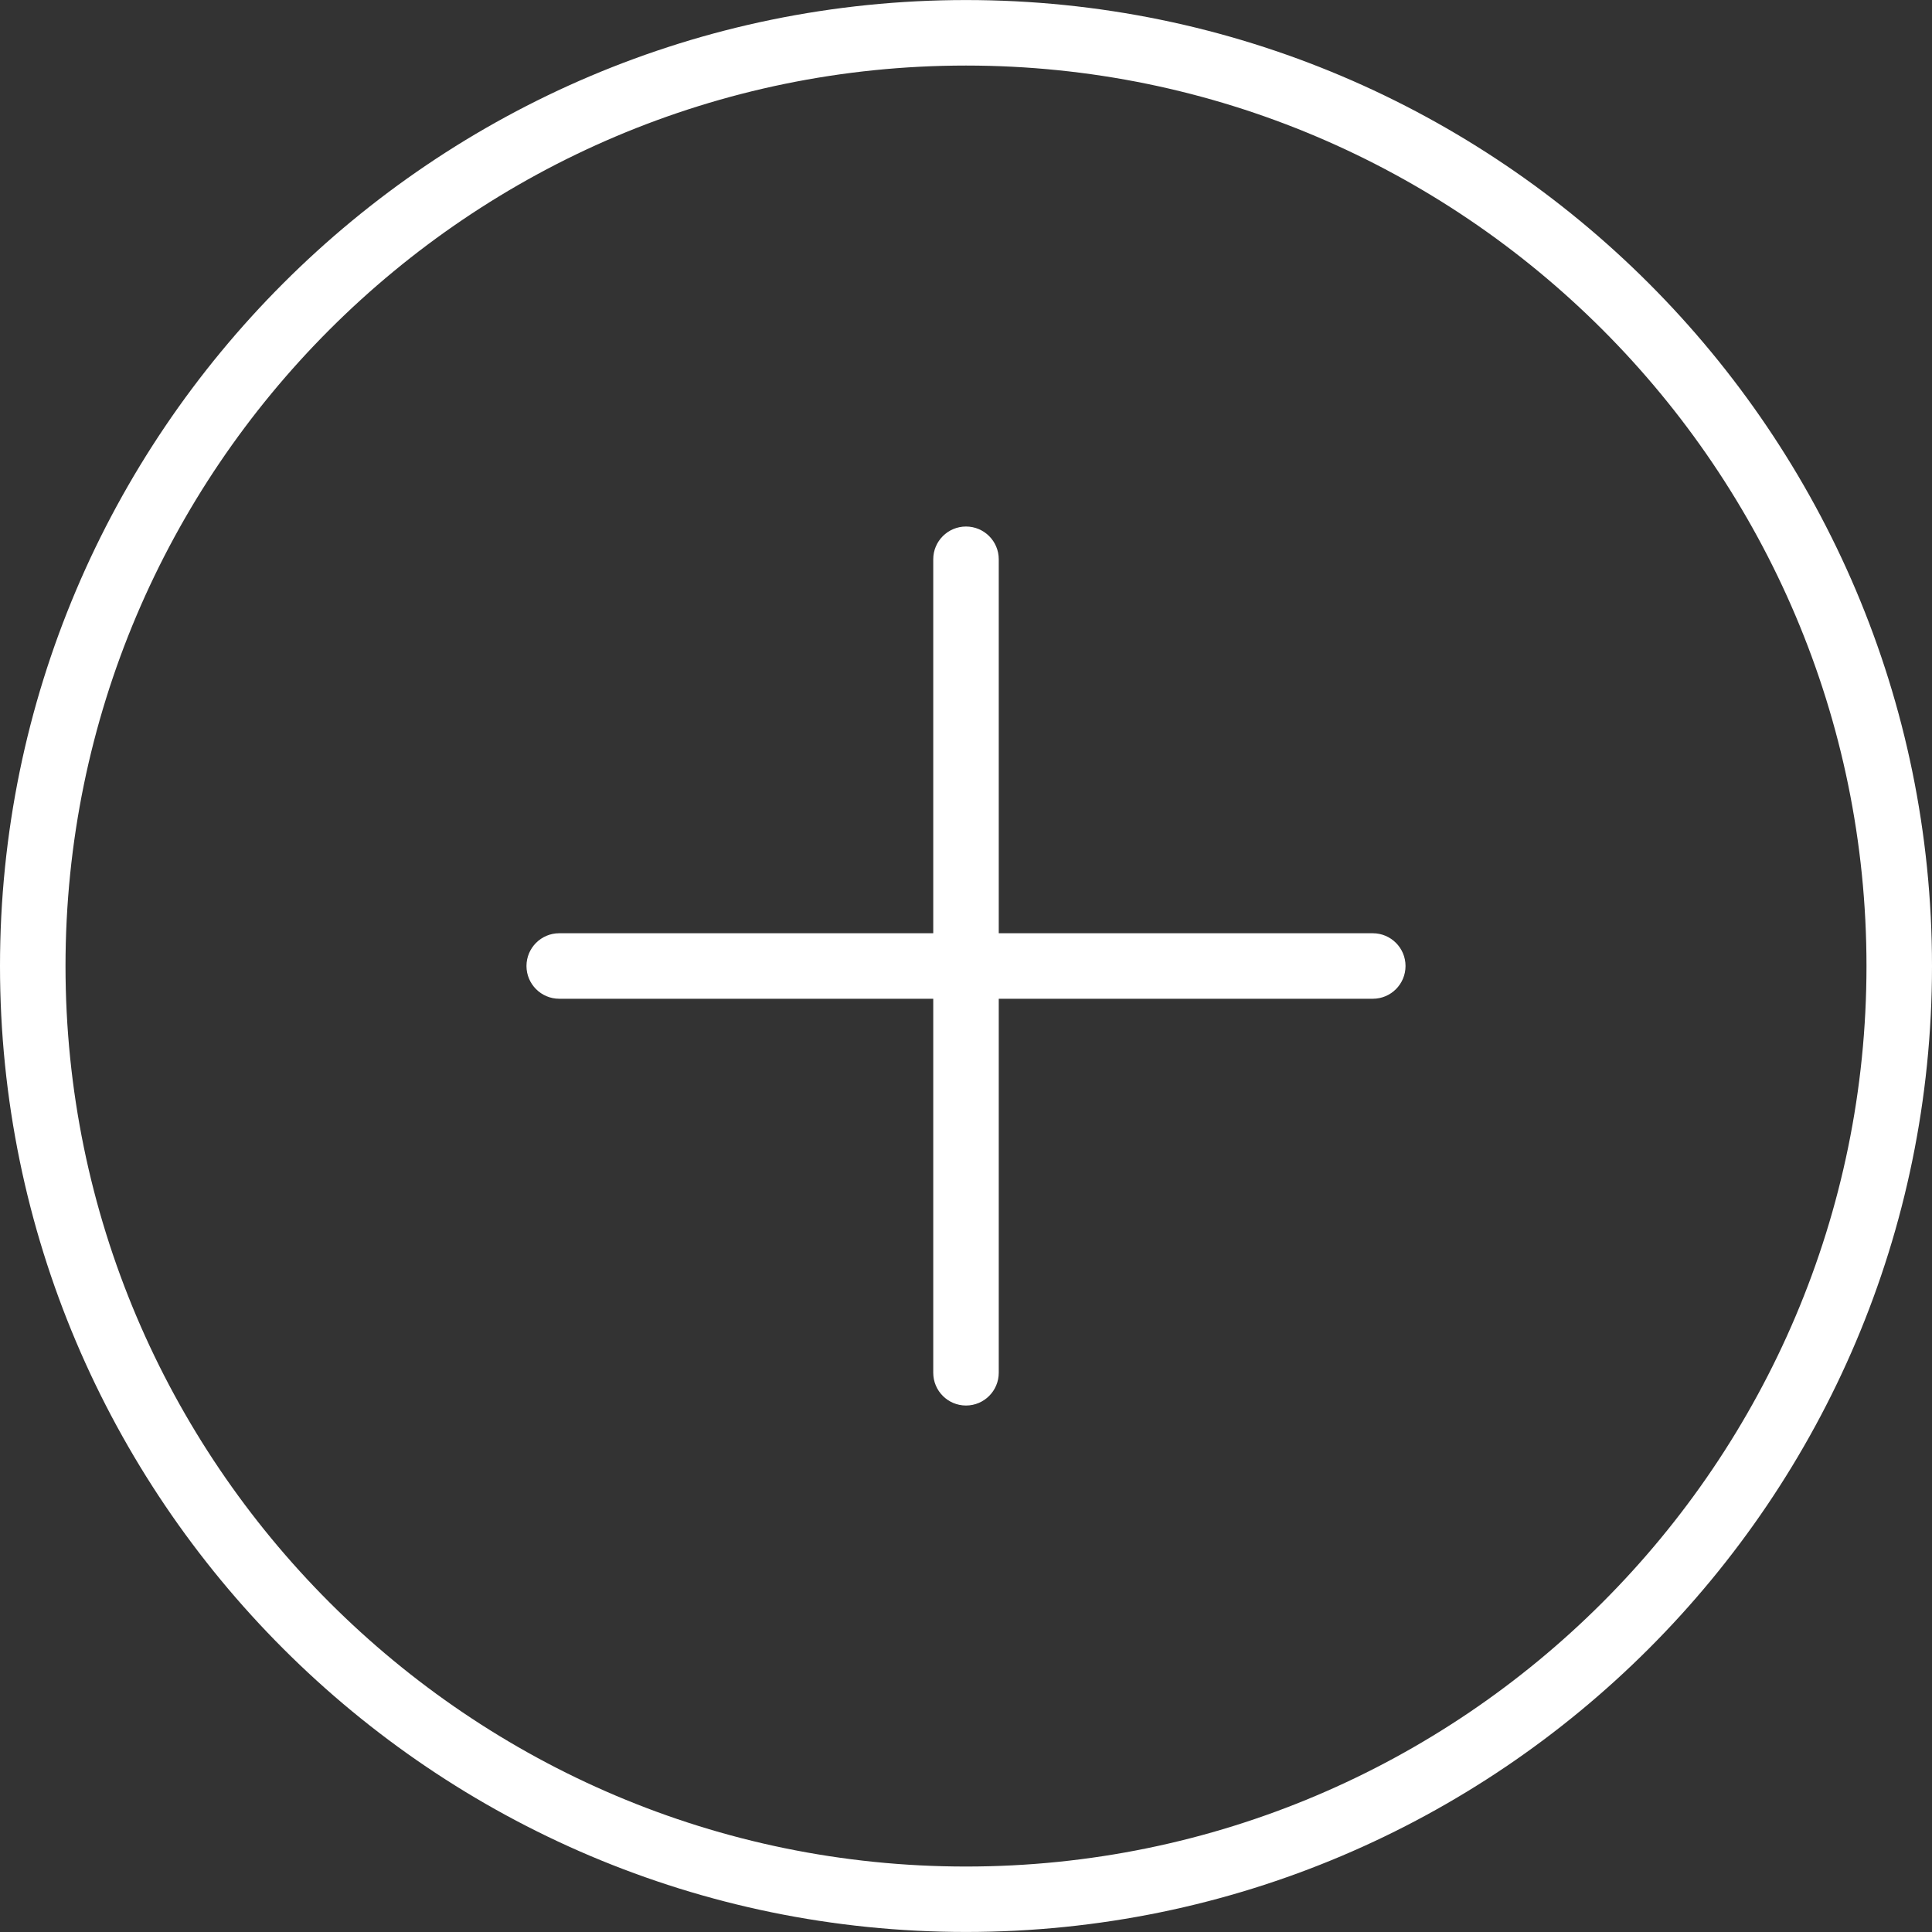 <?xml version="1.0" encoding="UTF-8" standalone="no"?>
<!-- Generator: Adobe Illustrator 16.0.0, SVG Export Plug-In . SVG Version: 6.00 Build 0)  -->
<!DOCTYPE svg  PUBLIC '-//W3C//DTD SVG 1.1//EN'  'http://www.w3.org/Graphics/SVG/1.1/DTD/svg11.dtd'>
<svg id="Capa_1" style="enable-background:new 0 0 44.238 44.238" xmlns="http://www.w3.org/2000/svg" xml:space="preserve" height="512px" viewBox="0 0 44.238 44.238" width="512px" version="1.1" y="0px" x="0px" xmlns:xlink="http://www.w3.org/1999/xlink">
		<rect x="0" y="0" width="44.238" height="44.238" fill="#333333" stroke="none"/>
		<path d="m22.119 44.237c-12.197 0-22.119-9.922-22.119-22.117 0-12.196 9.922-22.119 22.119-22.119s22.119 9.922 22.119 22.119-9.924 22.117-22.119 22.117zm0-42.736c-11.369 0-20.619 9.25-20.619 20.619s9.25 20.619 20.619 20.619 20.619-9.25 20.619-20.619-9.25-20.619-20.619-20.619z" fill="#fff"/>
			<path d="m31.434 22.869h-18.629c-0.414 0-0.75-0.336-0.75-0.75s0.336-0.75 0.75-0.75h18.628c0.414 0 0.75 0.336 0.75 0.75s-0.335 0.75-0.749 0.75z" fill="#fff"/>
			<path d="m22.119 32.183c-0.414 0-0.75-0.336-0.75-0.75v-18.627c0-0.414 0.336-0.75 0.75-0.75s0.75 0.336 0.75 0.75v18.626c0 0.415-0.336 0.751-0.75 0.751z" fill="#fff"/>
</svg>
